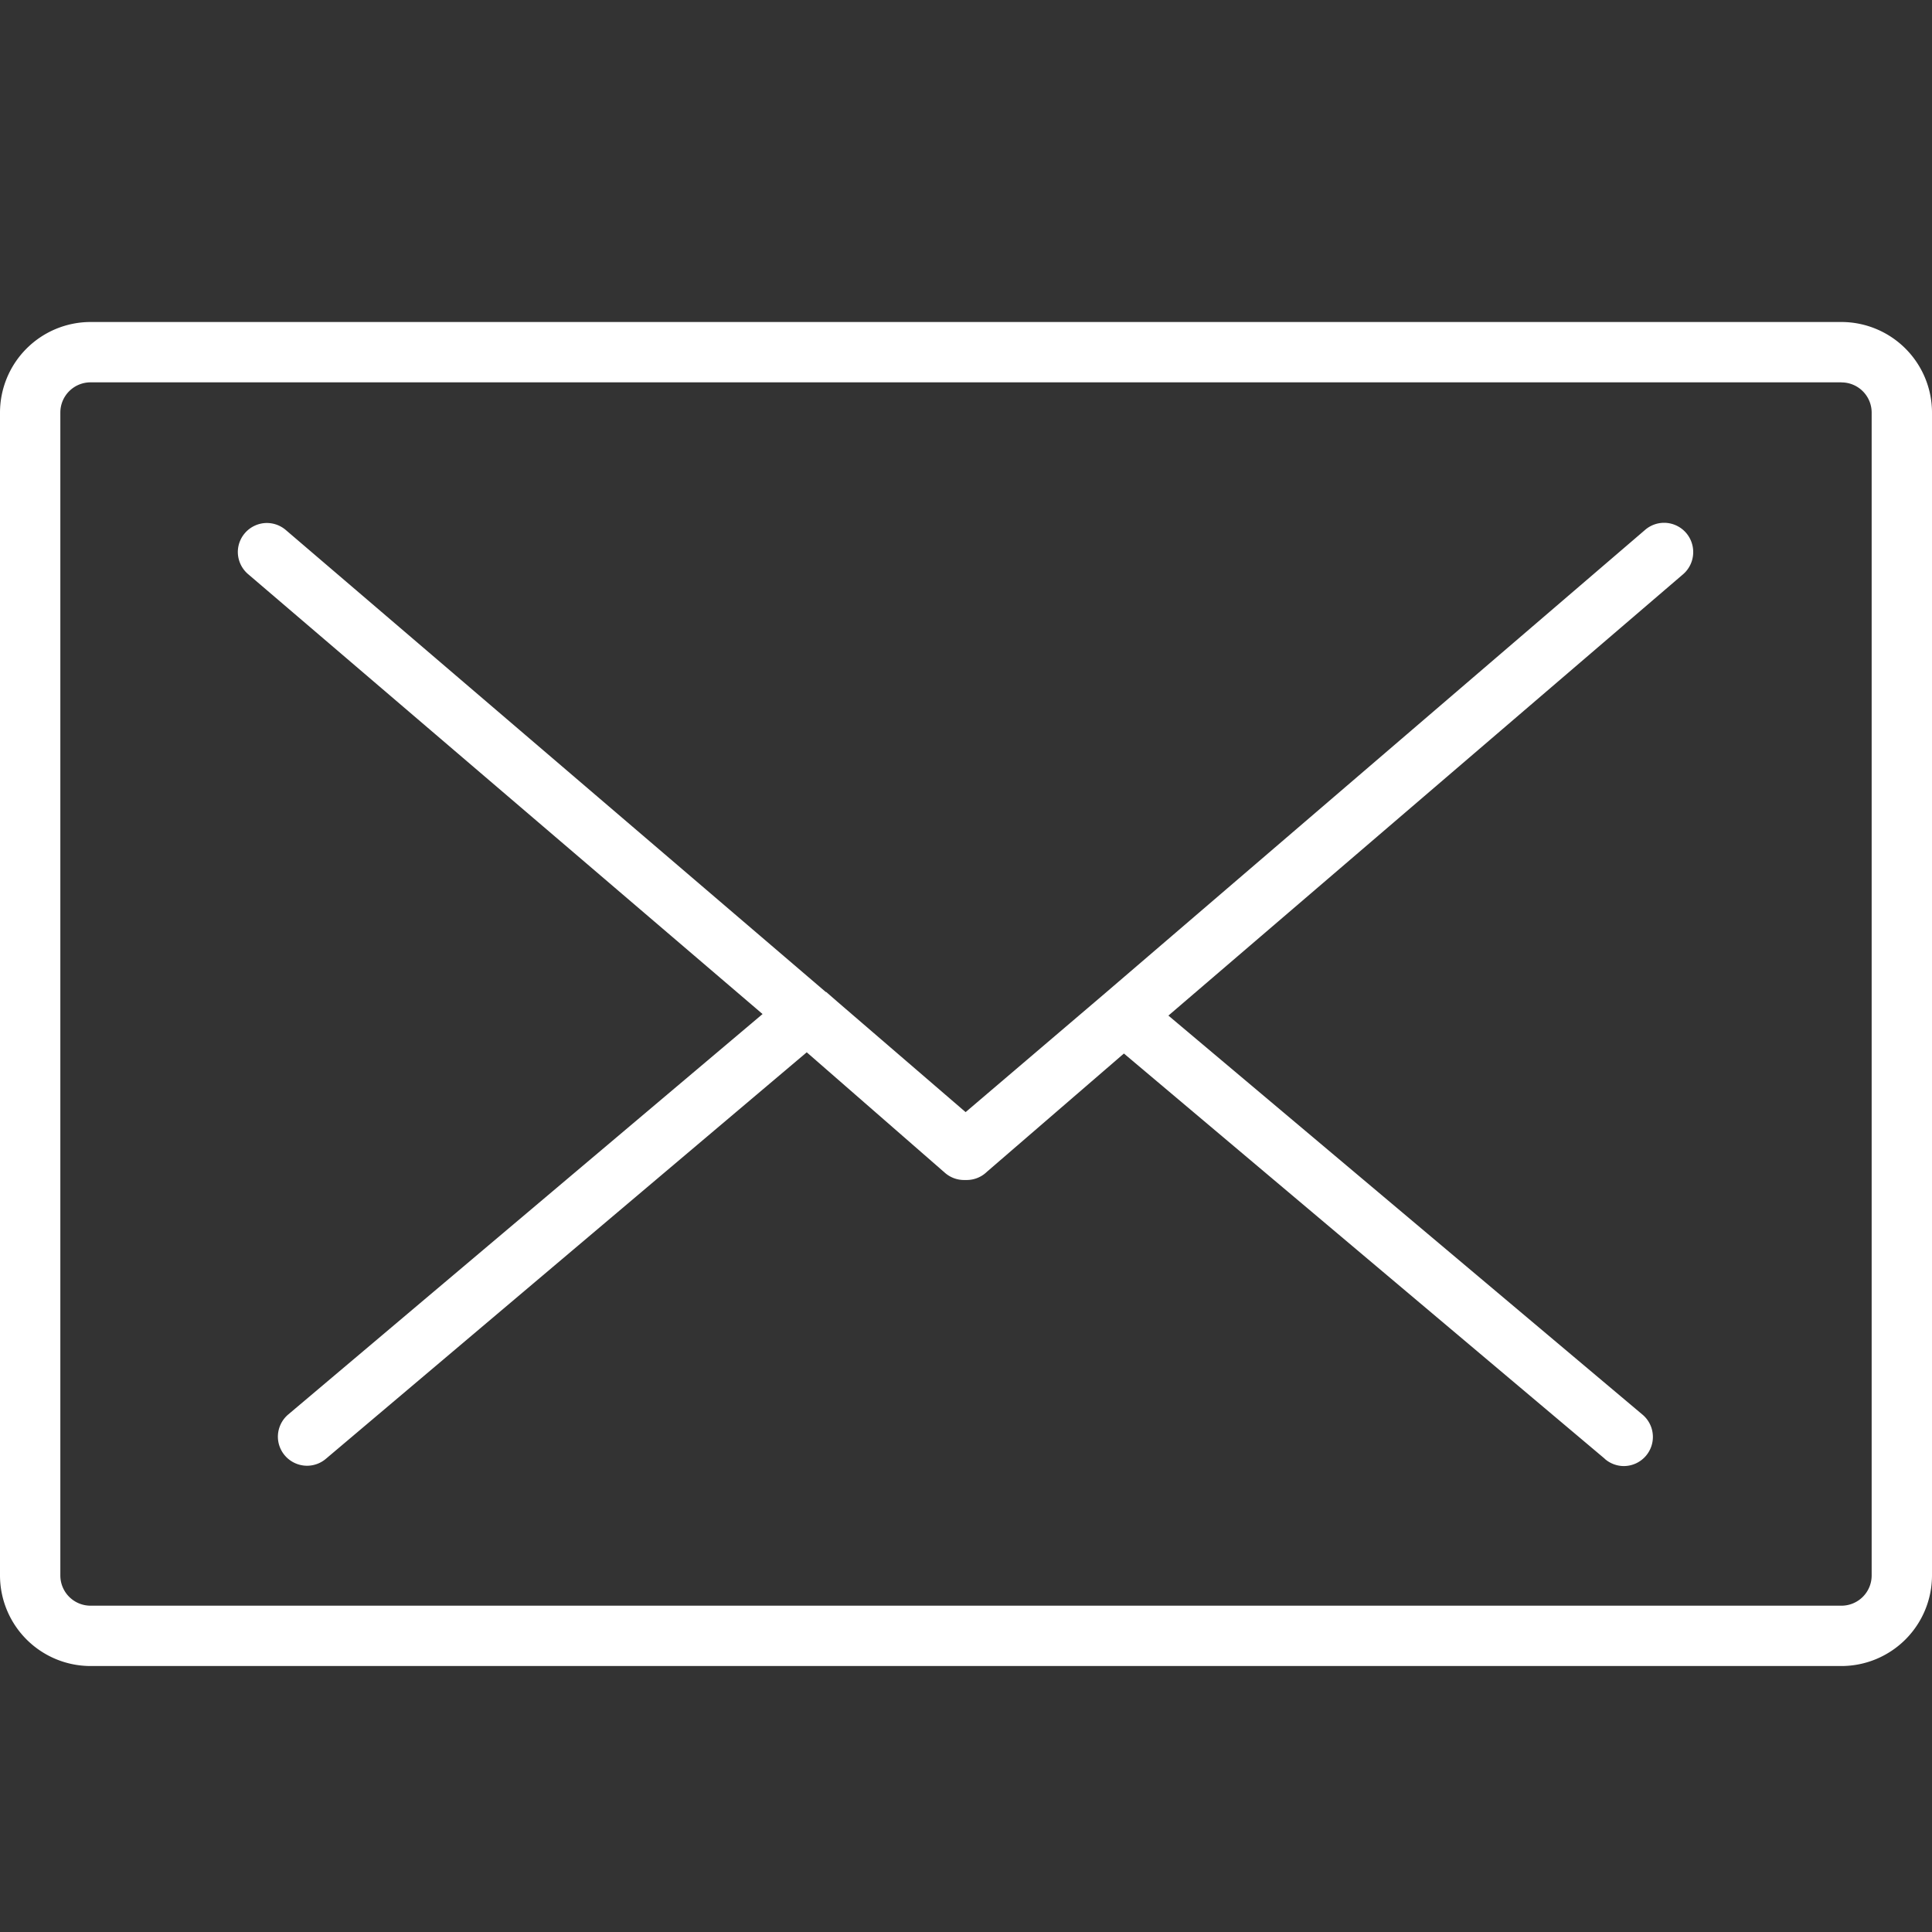 <svg xmlns="http://www.w3.org/2000/svg" width="30" height="30" viewBox="0 0 30 30">
  <rect x="0" y="0" width="30" height="30" fill="#333333" stroke="none"/>
  <g id="グループ_765" data-name="グループ 765" transform="translate(-1024 -111)">
    <rect id="長方形_118" data-name="長方形 118" width="30" height="30" transform="translate(1024 111)" fill="none"/>
    <g id="グループ_594" data-name="グループ 594" transform="translate(1022 99.392)">
      <path id="パス_643" data-name="パス 643" d="M35.057,41.127a.452.452,0,0,0,.294.11h0a.453.453,0,0,0,.342-.158h0a.453.453,0,0,0,.109-.295h0a.452.452,0,0,0-.157-.342l-7.366-6.2,7.992-6.853h0a.453.453,0,0,0,.157-.342v0a.455.455,0,0,0-.11-.3h0a.453.453,0,0,0-.342-.157h0a.452.452,0,0,0-.295.11h0l-8.391,7.2h0l-2.16,1.841-1.992-1.715-.173-.151-.007,0-8.383-7.172a.453.453,0,0,0-.294-.11h0a.453.453,0,0,0-.343.158h0a.452.452,0,0,0-.109.293v0a.454.454,0,0,0,.157.341l7.991,6.833L14.607,40.44a.454.454,0,0,0-.156.34v0a.452.452,0,0,0,.11.295h0a.455.455,0,0,0,.343.157h0a.453.453,0,0,0,.295-.11l0,0,7.464-6.31,2.149,1.874h0a.449.449,0,0,0,.295.109h.038a.45.45,0,0,0,.293-.107l.029-.026h0l2.121-1.831,7.465,6.291Z" transform="translate(-8.136 -6.864)" fill="#fff"/>
      <g id="グループ_575" data-name="グループ 575" transform="translate(2 16.608)">
        <path id="パス_644" data-name="パス 644" d="M30.594,17.546a.469.469,0,0,1,.469.469V36.072a.469.469,0,0,1-.469.469H3.406a.469.469,0,0,1-.469-.469V18.014a.469.469,0,0,1,.469-.469H30.594m0-.937H3.406A1.408,1.408,0,0,0,2,18.014V36.072a1.408,1.408,0,0,0,1.406,1.406H30.594A1.408,1.408,0,0,0,32,36.072V18.014A1.408,1.408,0,0,0,30.594,16.608Z" transform="translate(-2 -16.608)" fill="#fff"/>
      </g>
    </g>
  </g>
</svg>
